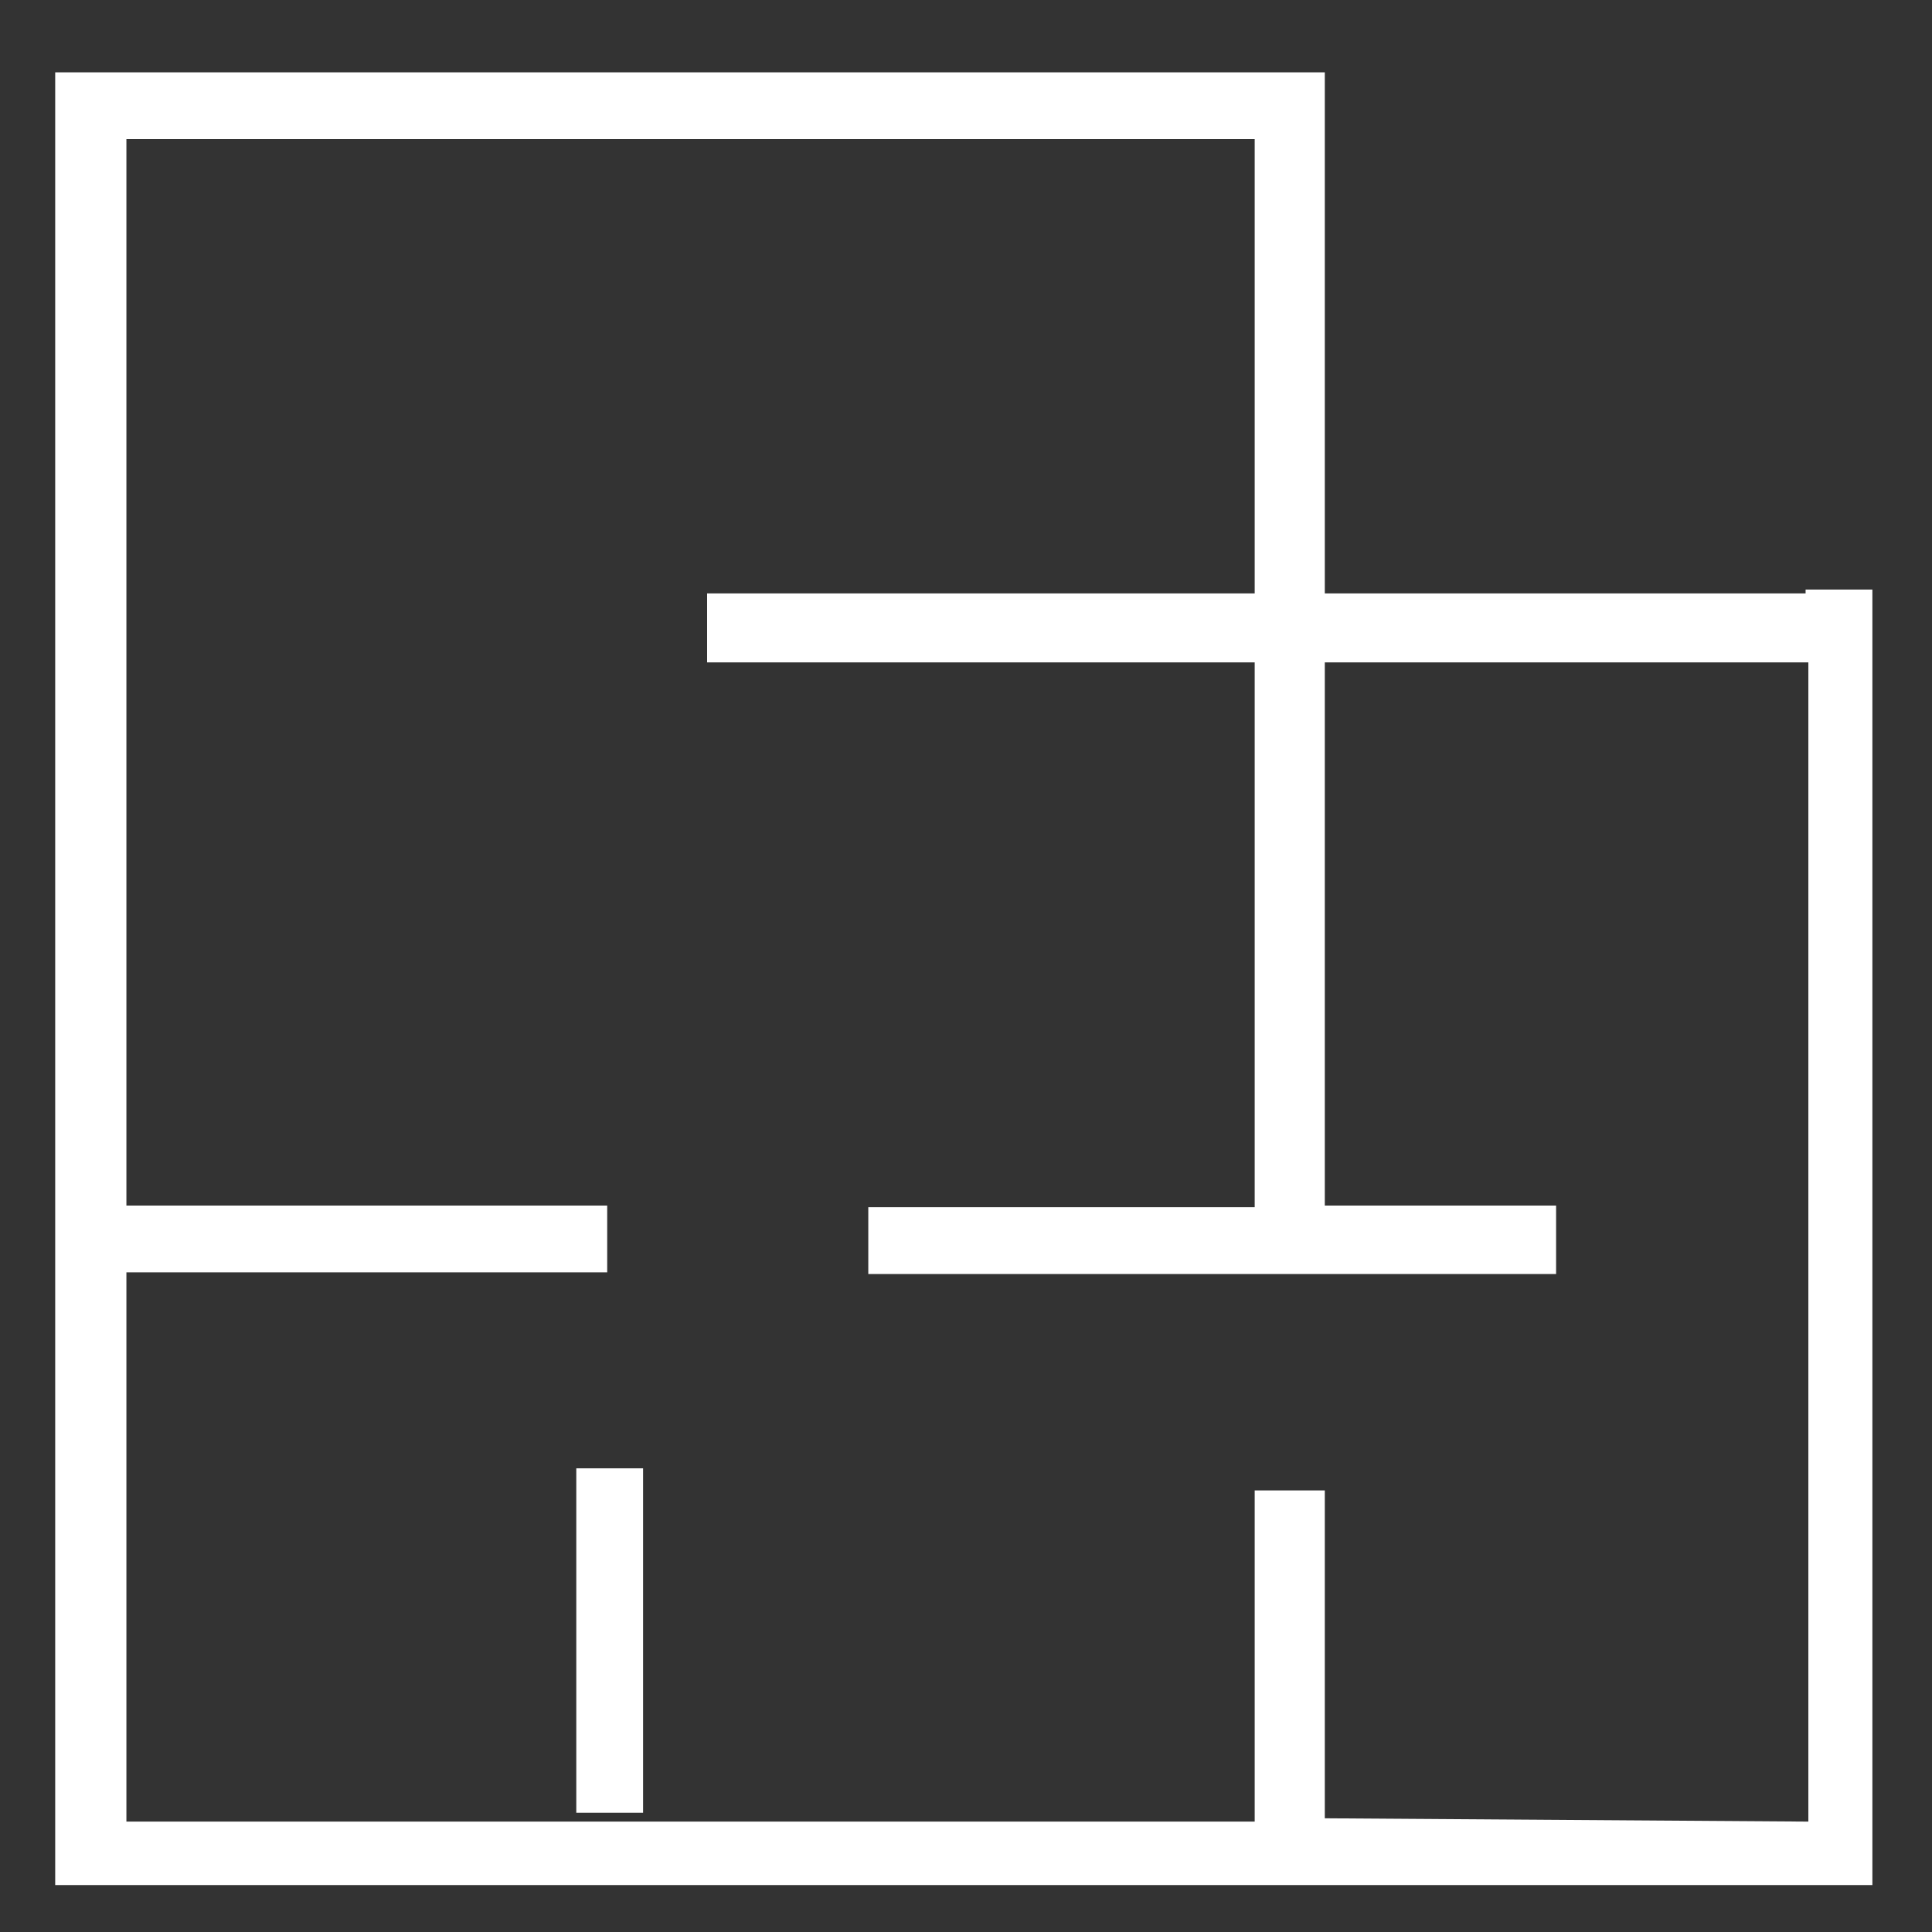 <svg id="Layer_1" data-name="Layer 1" xmlns="http://www.w3.org/2000/svg" viewBox="0 0 35 35"><rect x="0" y="0" width="35" height="35" fill="#333333" stroke="none"/><defs><style>.cls-1{fill:#fff;}</style></defs><title>2_de</title><rect class="cls-1" x="10.44" y="26.6" width="1.21" height="6.24"/><path class="cls-1" d="M32.71,10.68v.07H24V2.52H24V1.31h-23V34.15H33.92V10.68ZM24,32.94V27H22.73v6H2.29V23.05H11V21.84H2.29V2.52H22.73v8.23H12.81V12h9.92v9.87h-7v1.21H28.19V21.84H24V12h8.76v21Z"/></svg>